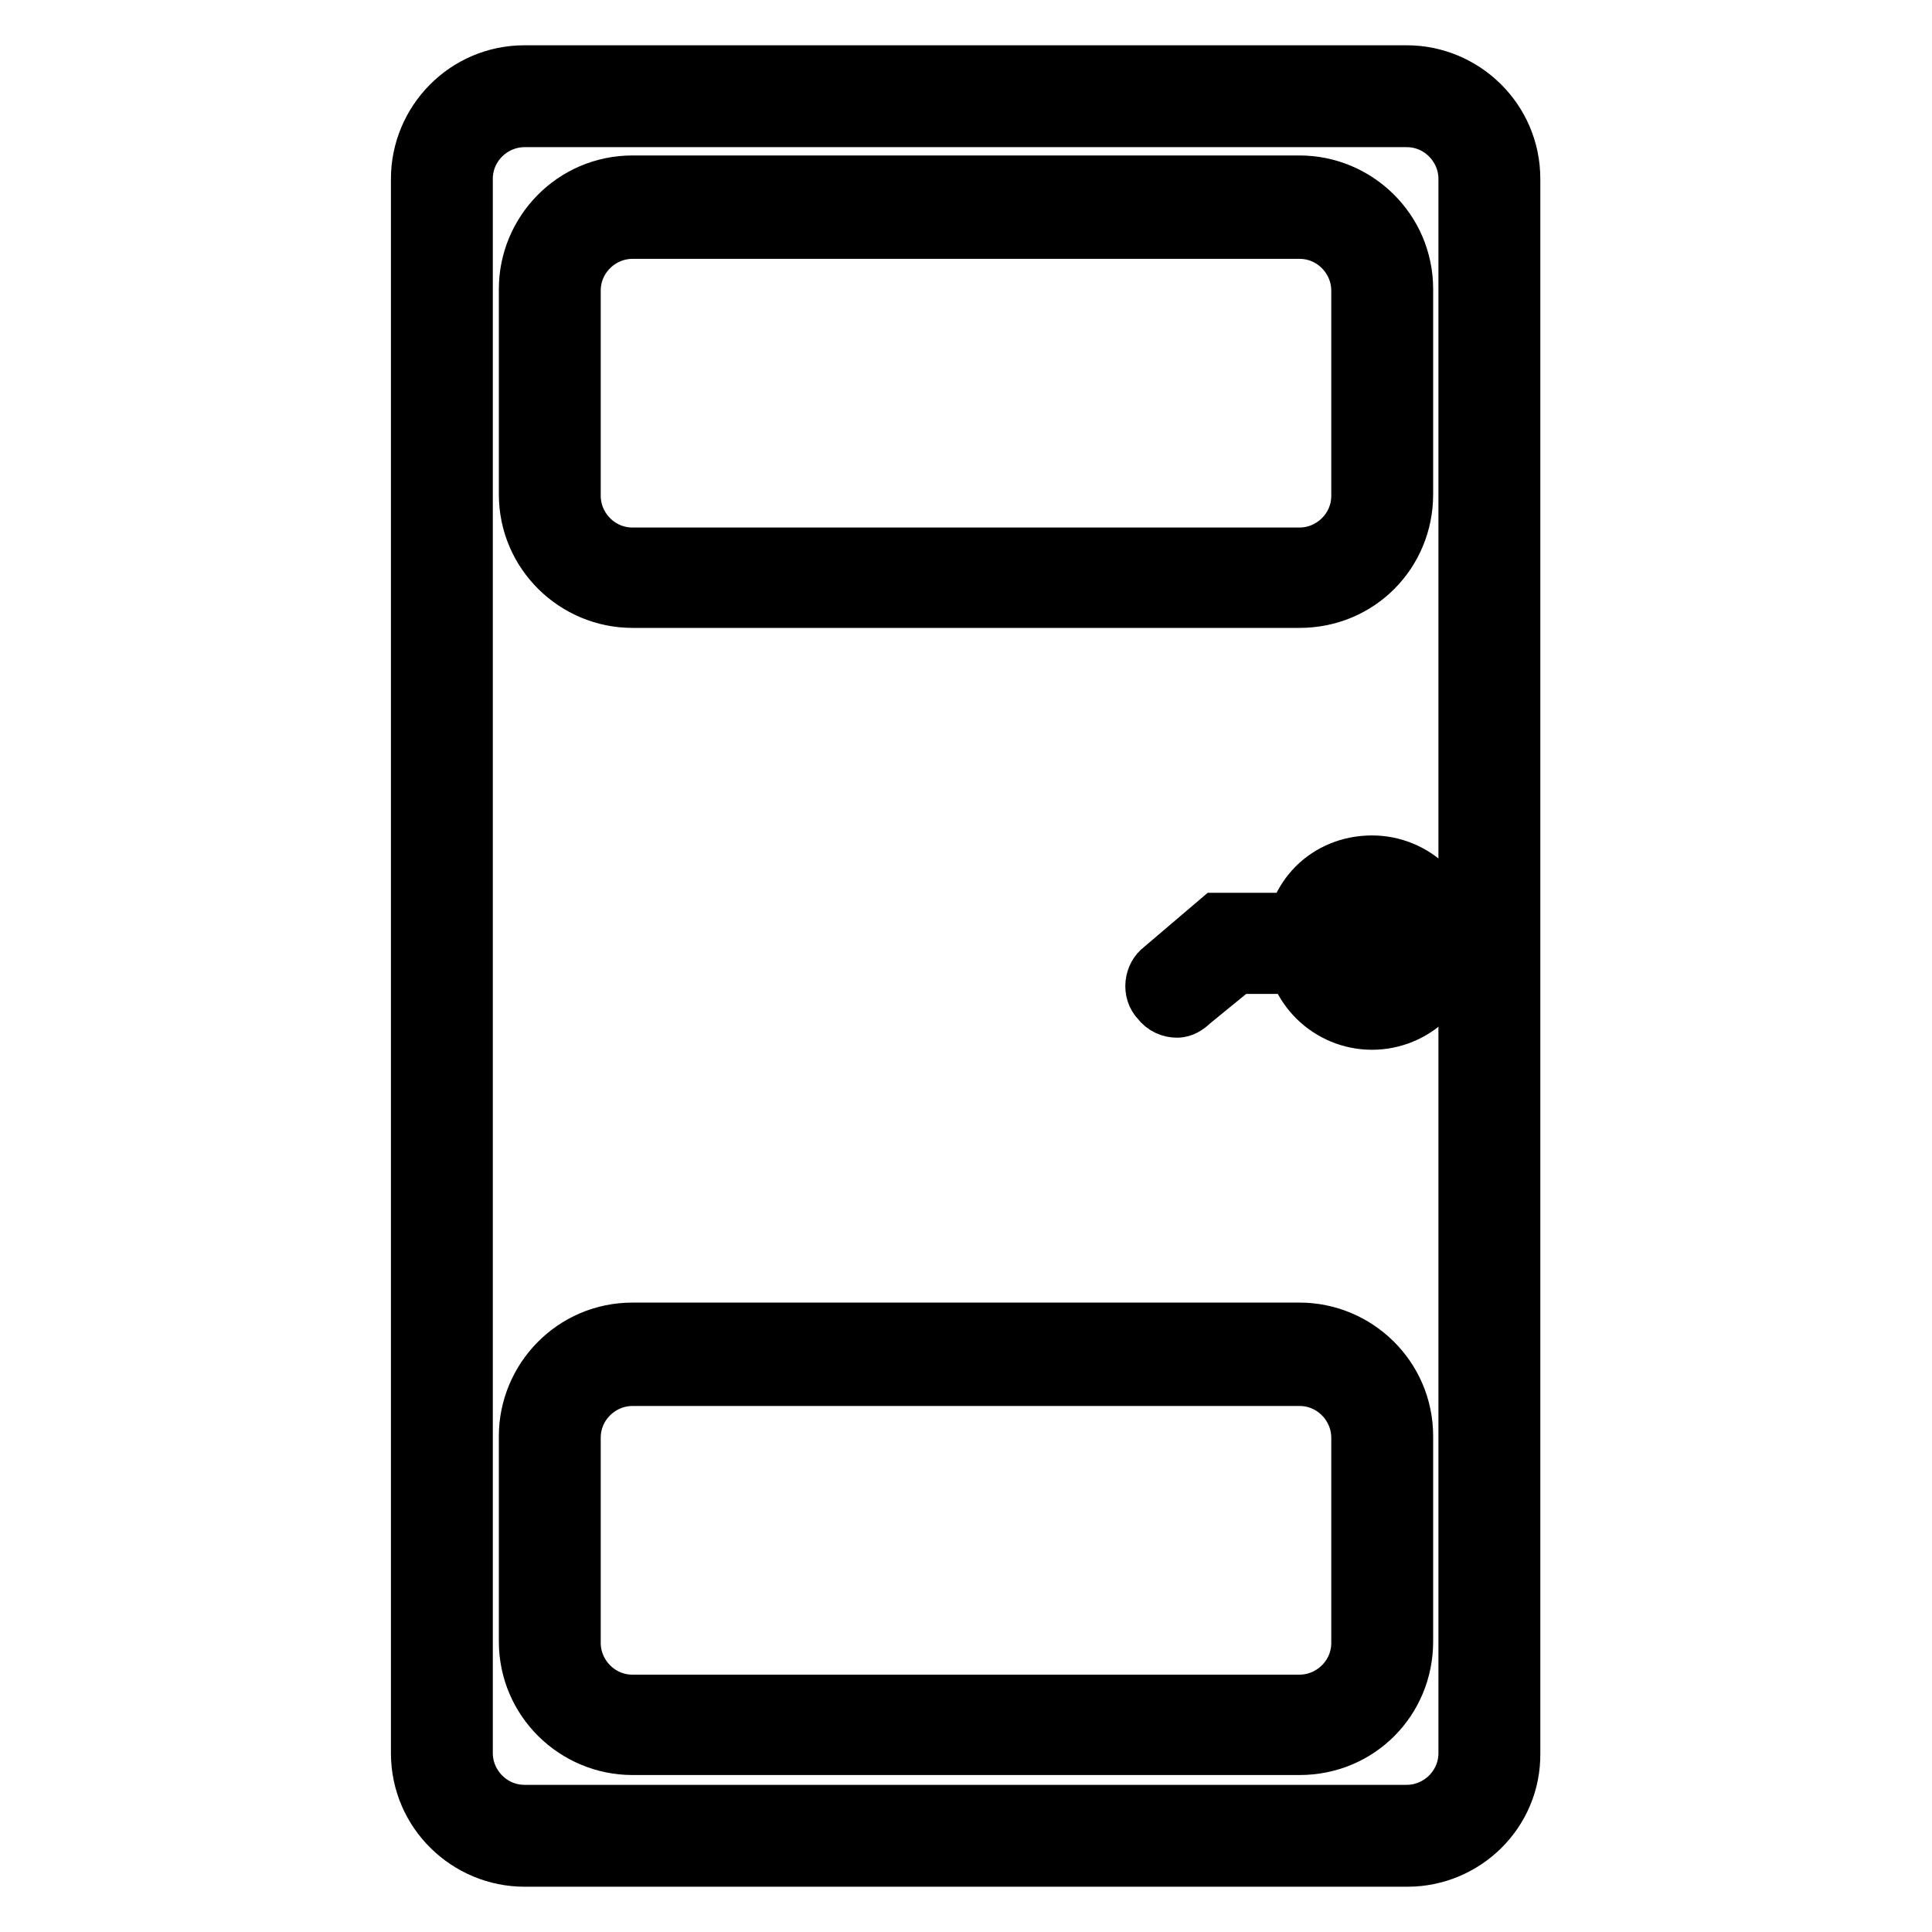 <?xml version="1.0" encoding="utf-8"?>
<!-- Svg Vector Icons : http://www.onlinewebfonts.com/icon -->
<!DOCTYPE svg PUBLIC "-//W3C//DTD SVG 1.1//EN" "http://www.w3.org/Graphics/SVG/1.1/DTD/svg11.dtd">
<svg version="1.1" xmlns="http://www.w3.org/2000/svg" xmlns:xlink="http://www.w3.org/1999/xlink" x="0px" y="0px" viewBox="0 0 256 256" enable-background="new 0 0 256 256" xml:space="preserve">
<g> <path stroke-width="8" fill-opacity="0" stroke="#000000"  d="M186.5,246H69.5c-7.4,0-13.7-6-13.7-13.7V23.7c0-7.4,6-13.7,13.7-13.7h116.9c7.4,0,13.7,6,13.7,13.7v208.6 C200.2,240,193.9,246,186.5,246L186.5,246z M69.5,15.5c-4.4,0-8.2,3.6-8.2,8.2v208.6c0,4.4,3.6,8.2,8.2,8.2h116.9 c4.4,0,8.2-3.6,8.2-8.2V23.7c0-4.4-3.6-8.2-8.2-8.2H69.5z"/> <path stroke-width="8" fill-opacity="0" stroke="#000000"  d="M172.2,79.2H83.8c-7.4,0-13.7-6-13.7-13.7V38.3c0-7.4,6-13.7,13.7-13.7h88.4c7.4,0,13.7,6,13.7,13.7v27.2 C185.9,73.1,179.9,79.2,172.2,79.2z M83.8,30.3c-4.4,0-8.2,3.6-8.2,8.2v27.2c0,4.4,3.6,8.2,8.2,8.2h88.4c4.4,0,8.2-3.6,8.2-8.2 V38.5c0-4.4-3.6-8.2-8.2-8.2H83.8z M172.2,231.2H83.8c-7.4,0-13.7-6-13.7-13.7v-27.2c0-7.4,6-13.7,13.7-13.7h88.4 c7.4,0,13.7,6,13.7,13.7v27.2C185.9,225.1,179.9,231.2,172.2,231.2z M83.8,182.3c-4.4,0-8.2,3.6-8.2,8.2v27.2 c0,4.4,3.6,8.2,8.2,8.2h88.4c4.4,0,8.2-3.6,8.2-8.2v-27.2c0-4.4-3.6-8.2-8.2-8.2H83.8z M181.8,135.1c-5.5,0-10.2-4.4-10.2-10.2 s4.4-10.2,10.2-10.2c5.5,0,10.2,4.4,10.2,10.2S187.3,135.1,181.8,135.1z M181.8,120.6c-2.5,0-4.7,1.9-4.7,4.7s1.9,4.7,4.7,4.7 s4.7-1.9,4.7-4.7S184.3,120.6,181.8,120.6z"/> <path stroke-width="8" fill-opacity="0" stroke="#000000"  d="M156,133.5c-0.8,0-1.6-0.3-2.2-1.1c-1.1-1.1-0.8-3,0.3-3.8l7.4-6.3h20c1.6,0,2.7,1.1,2.7,2.7 c0,1.6-1.1,2.7-2.7,2.7h-17.8l-6,4.9C157.1,133.2,156.5,133.5,156,133.5z"/></g>
</svg>